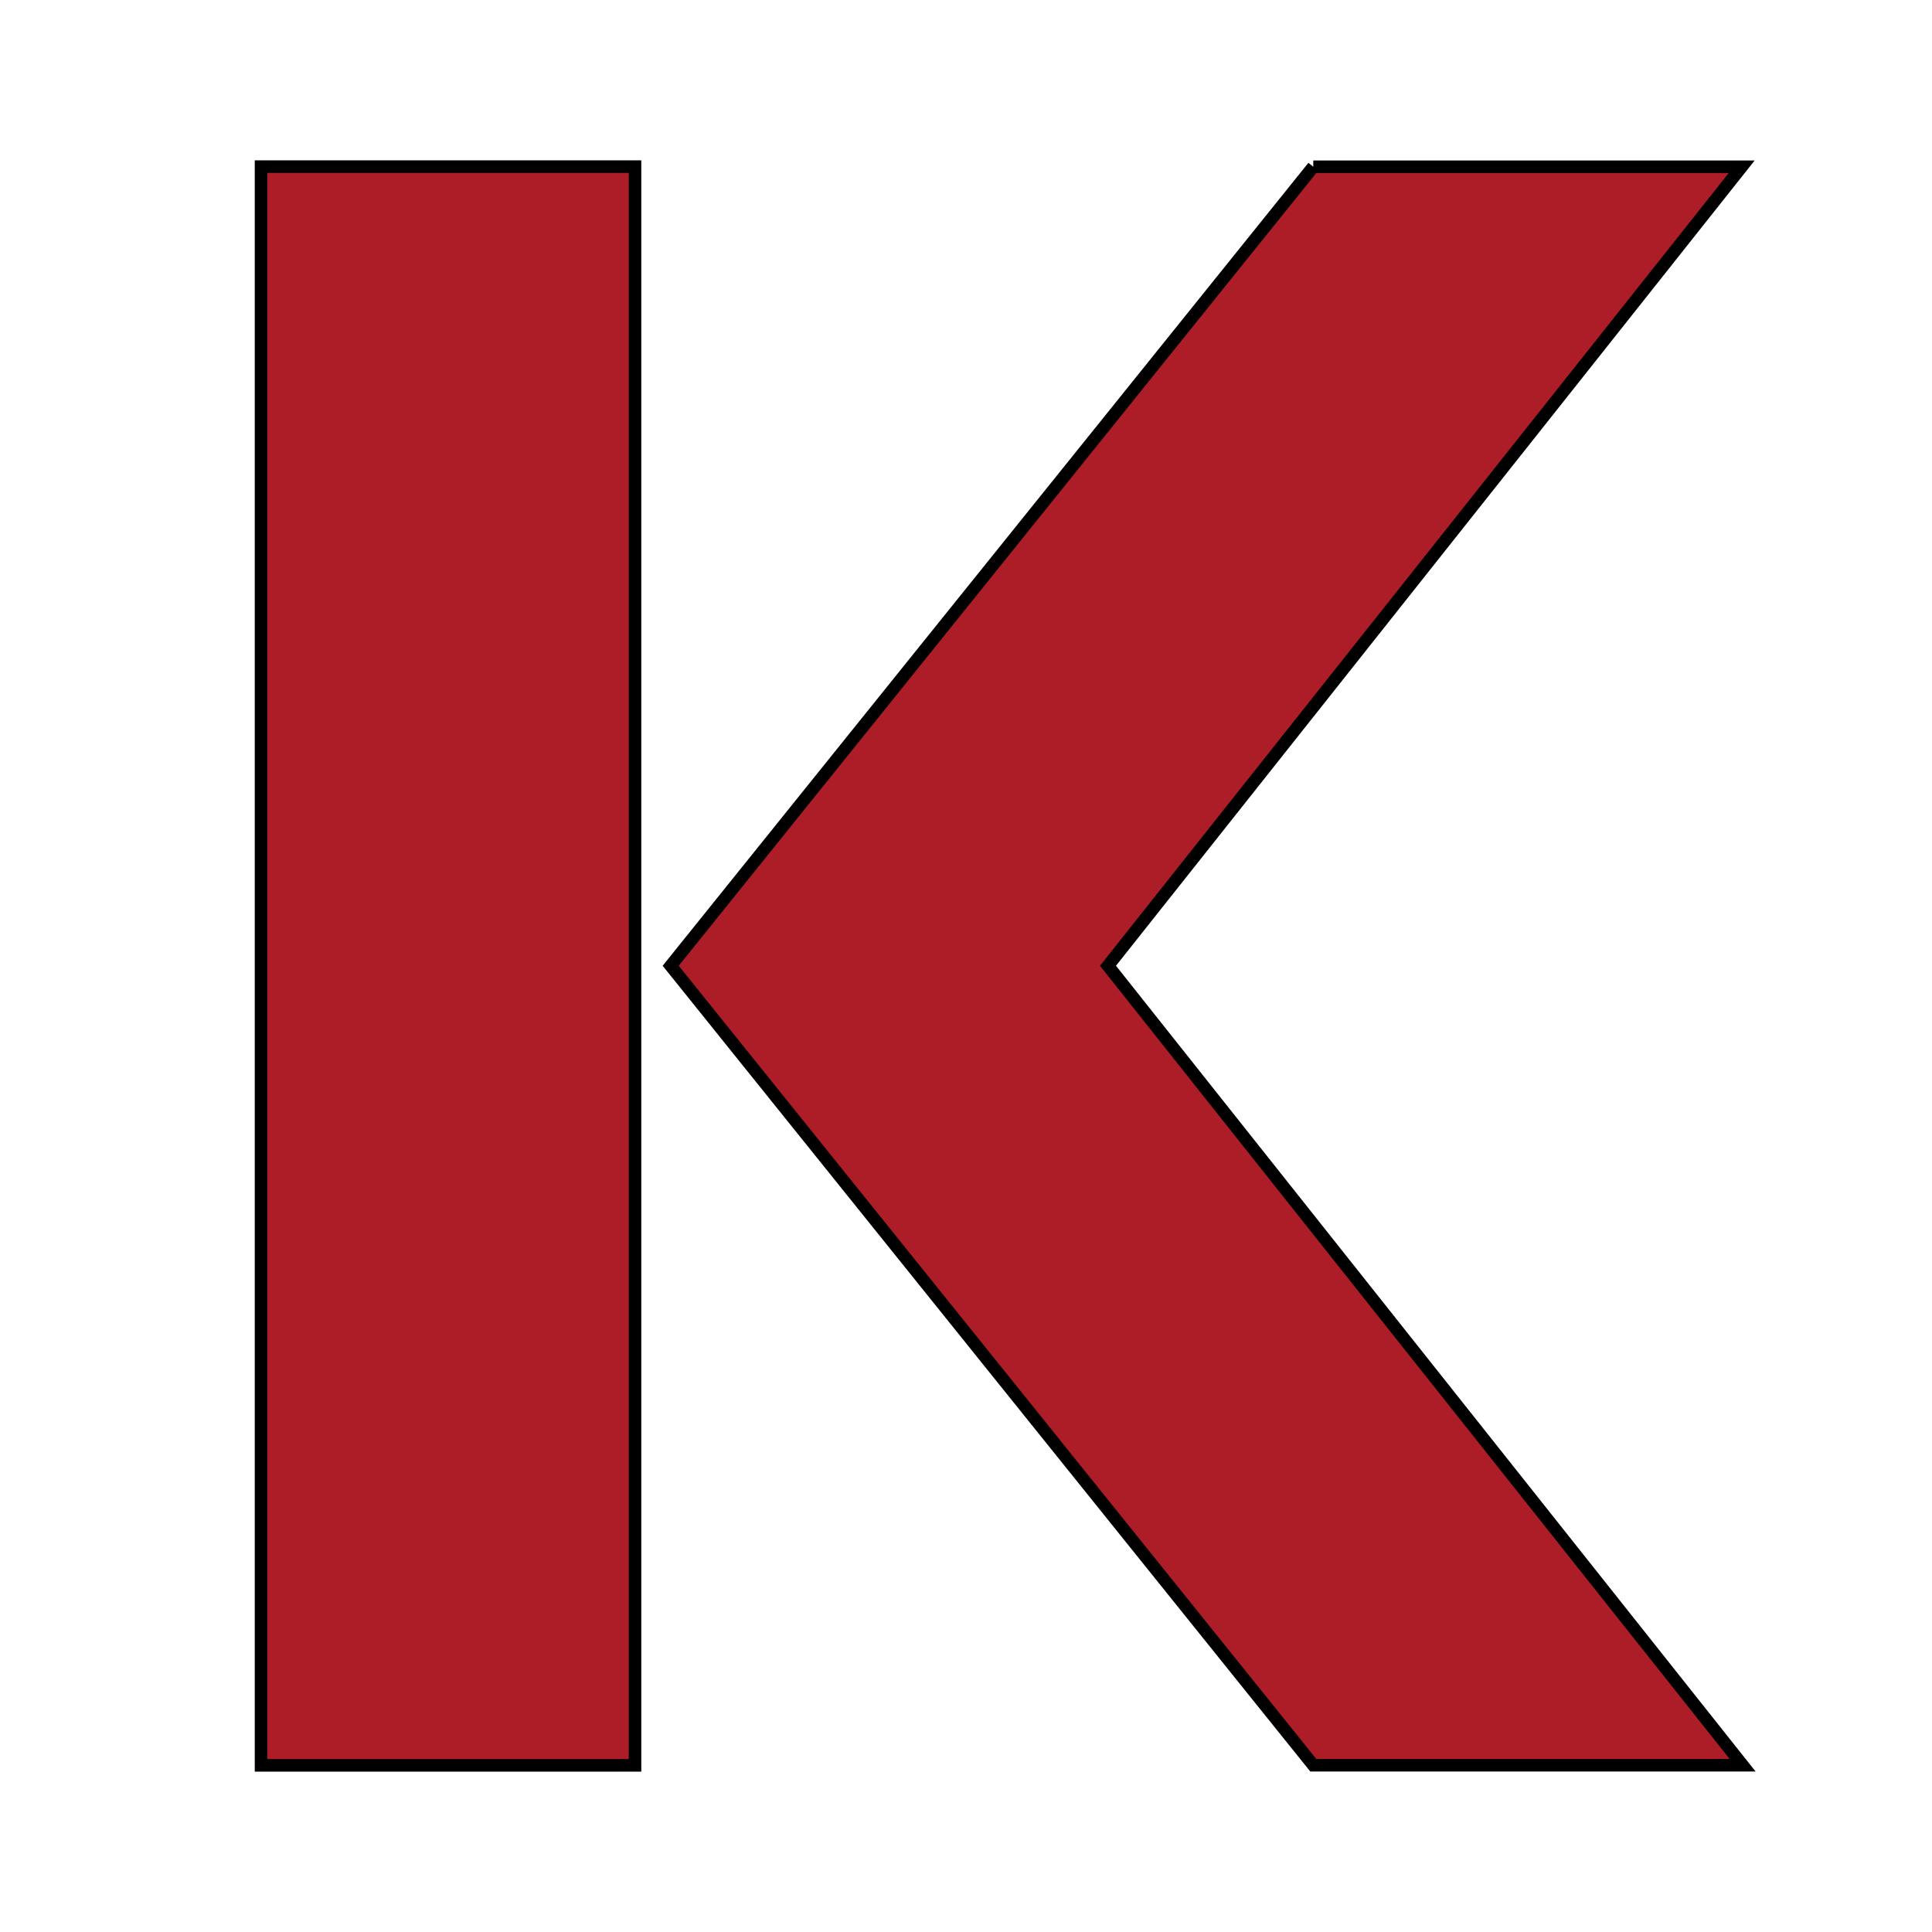 <svg xmlns="http://www.w3.org/2000/svg" width="50" height="50" fill="none" viewBox="0 0 154 154"><rect x="0" y="0" width="154" height="154" fill="#FFFFFF"/>
  <path stroke="null" id="svg_1" fill="#AD1D28" d="m20.807,13.282l0,127.435l29.81,0l0,-32.243l0,-35.688l0,-59.505l-29.81,0z"/>
  <path stroke="null" id="svg_2" fill="#AD1D28" d="m104.683,13.292l-51.222,63.689l51.222,63.727l34.222,0l-50.588,-63.727l50.513,-63.689l-34.148,0z"/>
</svg>